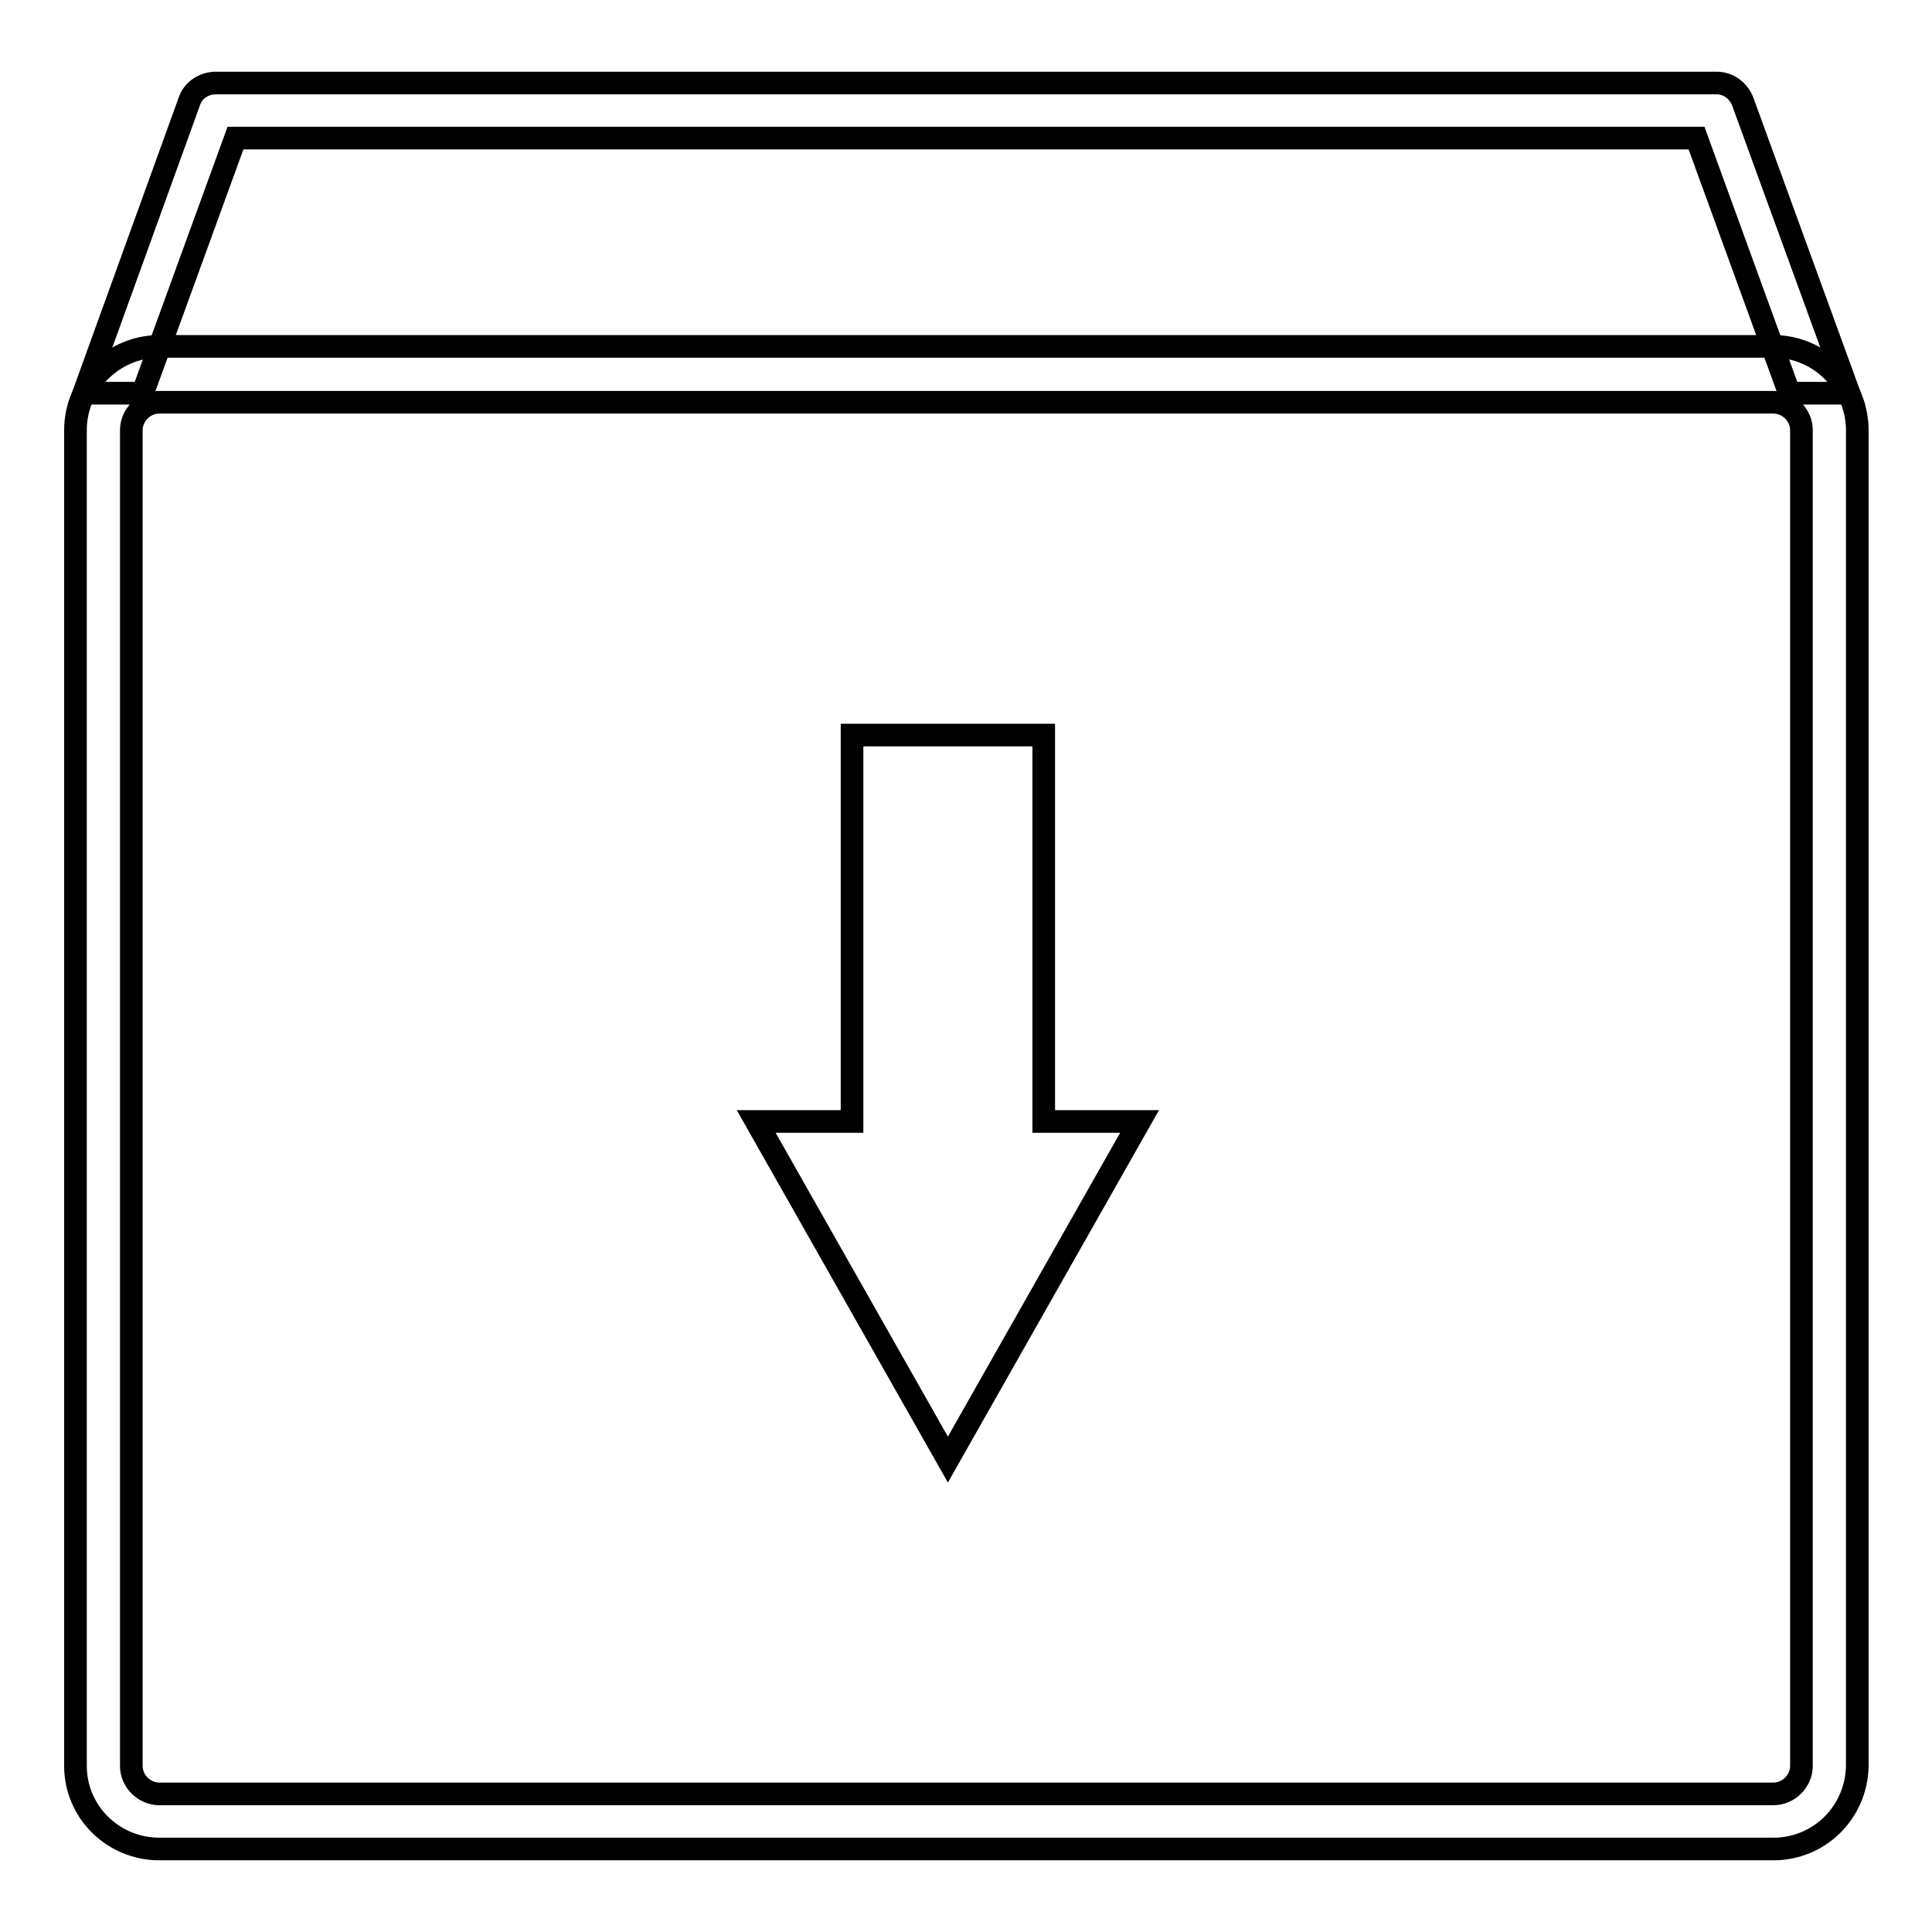 <?xml version="1.0" encoding="utf-8"?>
<!-- Svg Vector Icons : http://www.onlinewebfonts.com/icon -->
<!DOCTYPE svg PUBLIC "-//W3C//DTD SVG 1.1//EN" "http://www.w3.org/Graphics/SVG/1.1/DTD/svg11.dtd">
<svg version="1.1" xmlns="http://www.w3.org/2000/svg" xmlns:xlink="http://www.w3.org/1999/xlink" x="0px" y="0px" viewBox="0 0 256 256" enable-background="new 0 0 256 256" xml:space="preserve">
<g><g><path stroke-width="3" fill-opacity="0" stroke="#000000"  d="M125.6,193.4l-25.4-44.8h12.7V97.4h25.4v51.2h12.7L125.6,193.4z"/><path stroke-width="3" fill-opacity="0" stroke="#000000"  d="M235,245H21.1C15,245,10,240.1,10,234v-177c0-6.1,5-11.1,11.1-11.1h213.9c6.1,0,11.1,5,11.1,11.1v177C246,240.1,241.1,245,235,245z M21.1,53.3c-2,0-3.7,1.7-3.7,3.7v177c0,2,1.7,3.7,3.7,3.7h213.9c2,0,3.7-1.7,3.7-3.7v-177c0-2-1.7-3.7-3.7-3.7H21.1z"/><path stroke-width="3" fill-opacity="0" stroke="#000000"  d="M18.9,52.1l12.3-33.8h193.6l12.3,33.8h7.9l-14.1-38.7c-0.6-1.5-2-2.4-3.4-2.4c0,0-0.1,0-0.1,0H28.8c-0.1,0-0.1,0-0.2,0c-1.5,0-3,0.9-3.5,2.4L11.1,52.1H18.9z"/></g></g>
</svg>